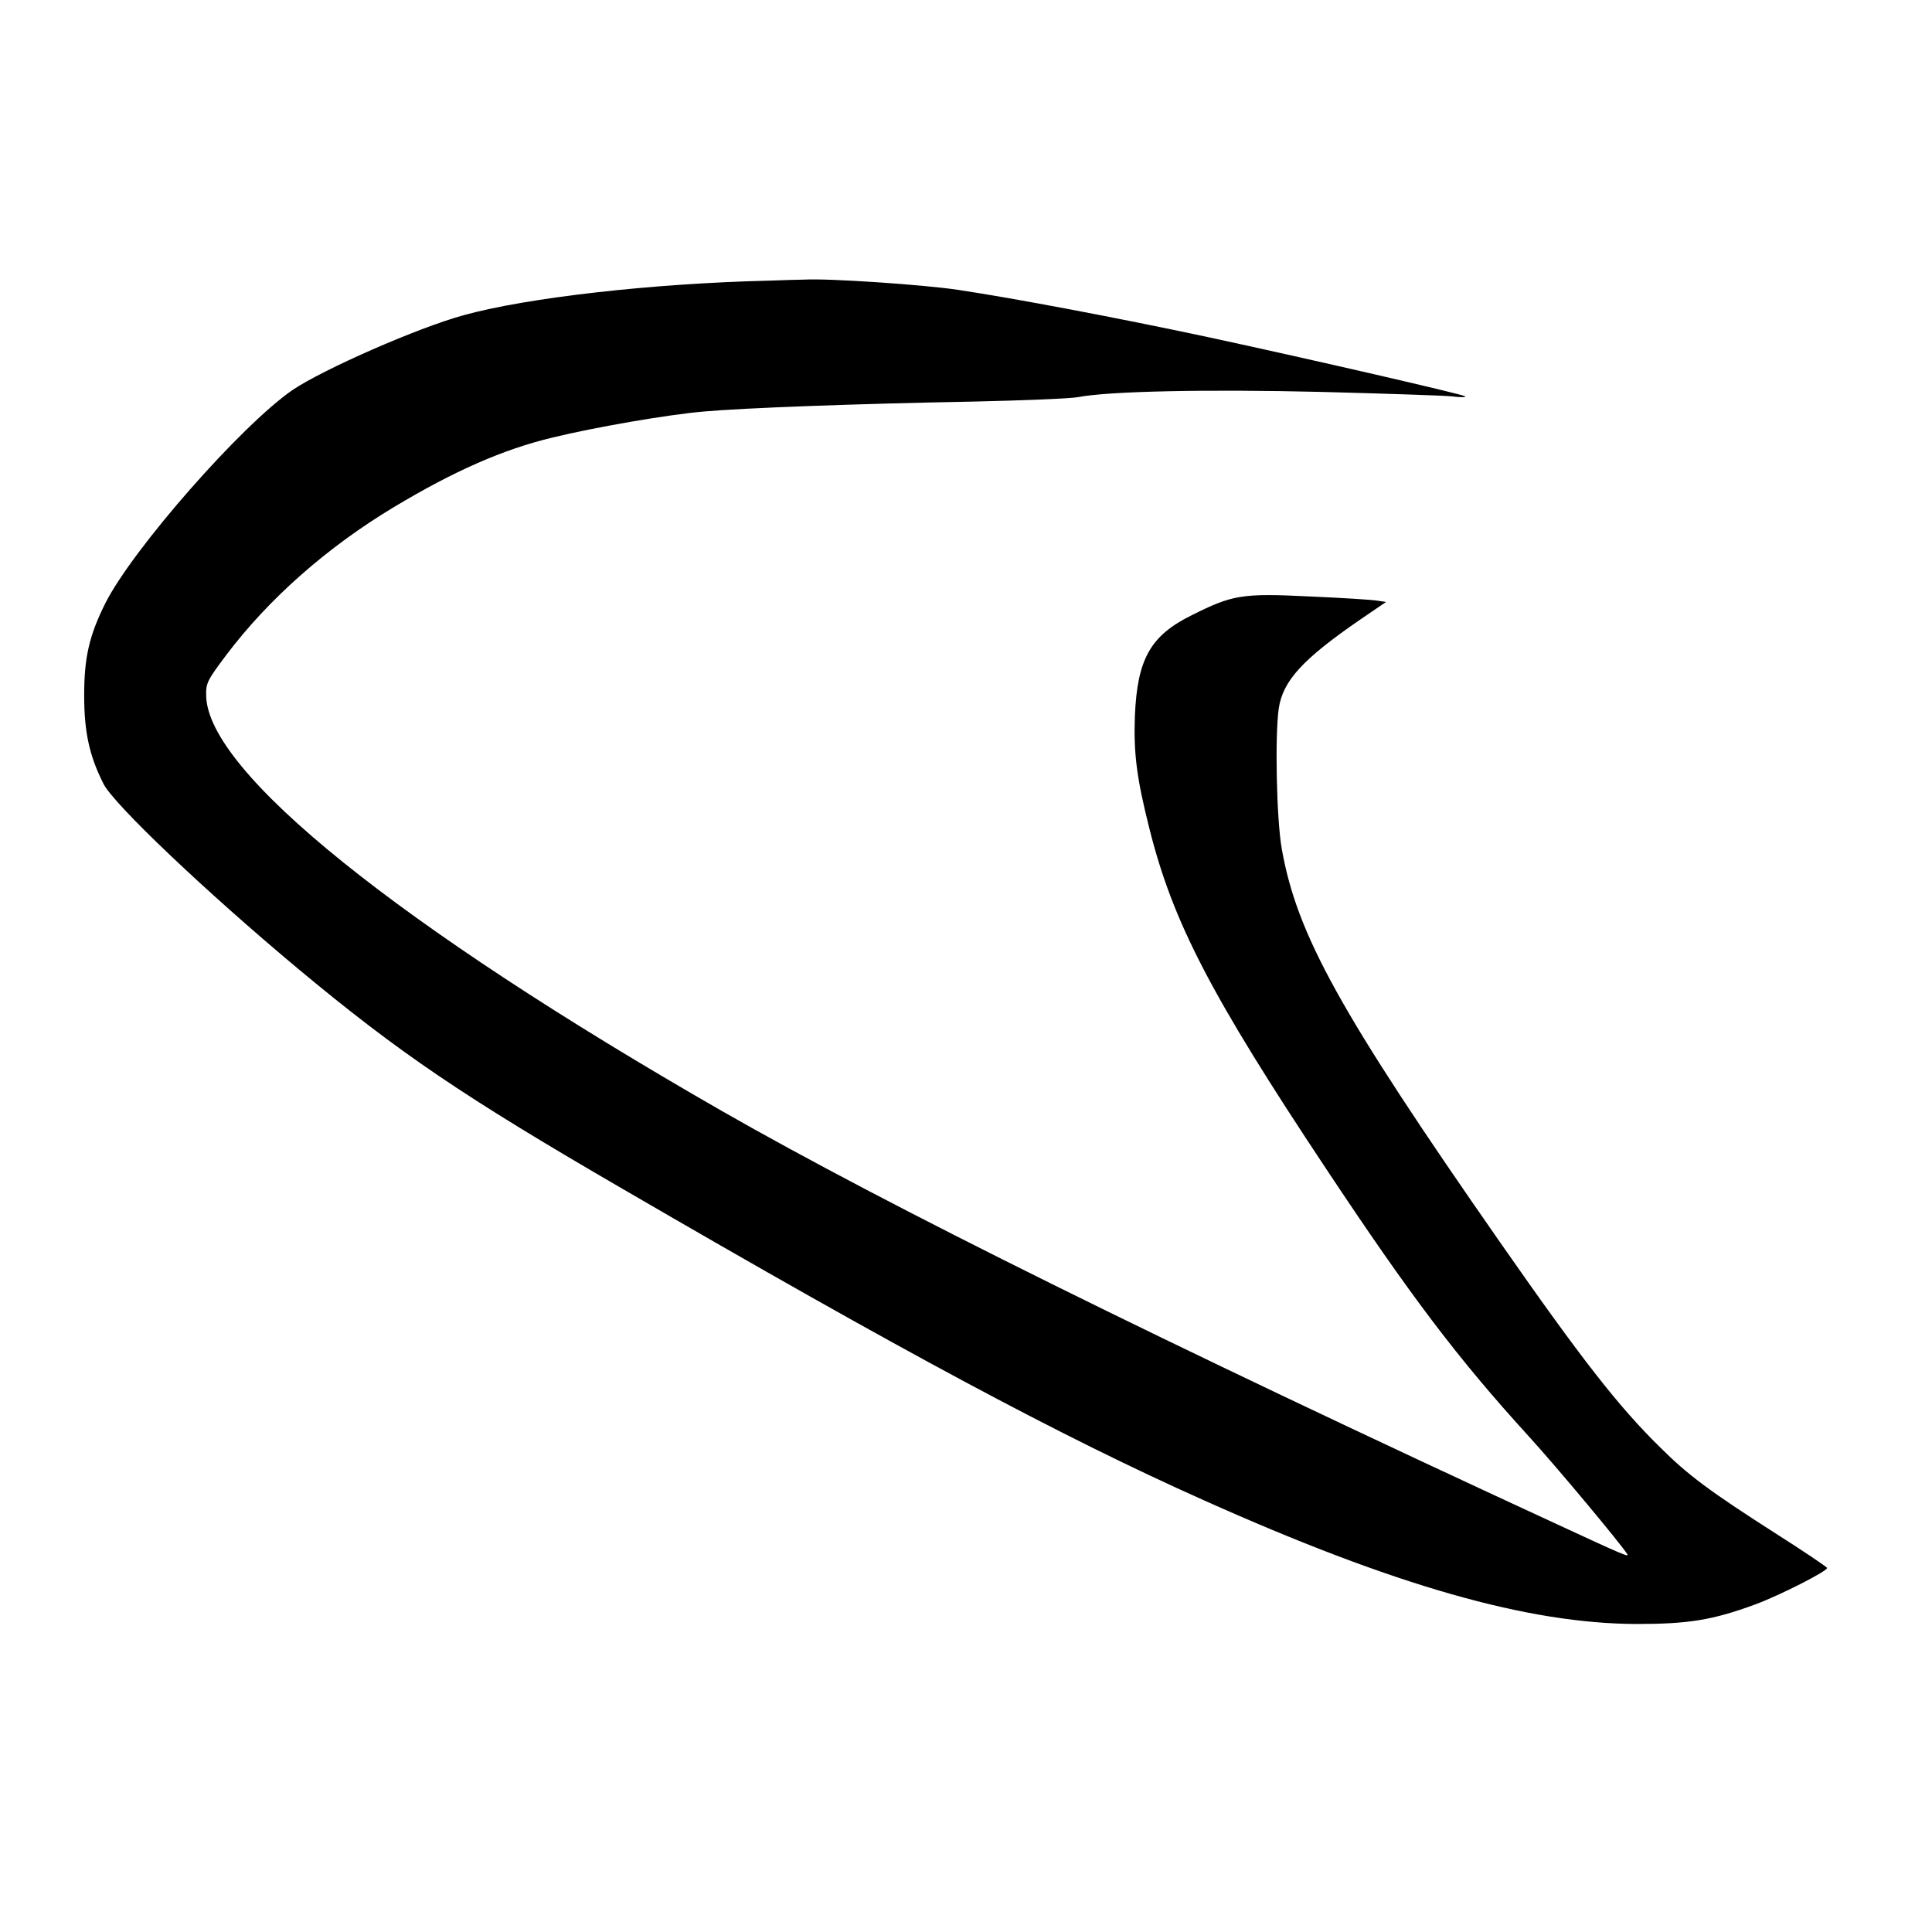 <?xml version="1.0" standalone="no"?>
<!DOCTYPE svg PUBLIC "-//W3C//DTD SVG 20010904//EN"
 "http://www.w3.org/TR/2001/REC-SVG-20010904/DTD/svg10.dtd">
<svg version="1.0" xmlns="http://www.w3.org/2000/svg"
 width="700pt" height="700pt" viewBox="0 0 700 700"
 preserveAspectRatio="xMidYMid meet">
<g transform="translate(0,700) scale(0.1,-0.1)"
fill="#000000" stroke="none">
<path d="M2780 5983 c-414 -10 -869 -61 -1100 -125 -165 -45 -509 -196 -620
-271 -186 -128 -579 -576 -678 -772 -59 -118 -77 -197 -77 -335 0 -133 19
-219 70 -320 38 -75 372 -392 705 -670 365 -304 596 -461 1175 -797 1011 -588
1588 -897 2105 -1128 692 -310 1176 -448 1570 -449 188 0 275 14 430 71 89 33
260 120 260 132 0 3 -84 60 -188 126 -236 151 -317 211 -417 311 -151 148
-285 320 -580 743 -582 835 -736 1115 -791 1426 -19 109 -25 406 -11 507 15
102 87 180 298 325 l91 62 -34 5 c-18 3 -127 10 -243 15 -246 12 -279 6 -427
-68 -150 -74 -197 -159 -206 -363 -5 -137 6 -226 53 -412 85 -338 222 -602
640 -1231 306 -461 476 -686 734 -969 103 -113 333 -389 357 -427 7 -12 -14
-3 -256 109 -1431 661 -2422 1152 -3025 1497 -1173 673 -1864 1229 -1868 1505
-1 45 4 55 73 147 154 204 365 390 606 535 220 132 397 210 577 253 152 37
417 83 547 94 145 13 547 28 975 36 182 4 353 11 380 16 112 22 472 29 885 19
228 -6 440 -13 470 -16 30 -4 52 -4 49 0 -7 7 -558 134 -934 215 -333 71 -704
141 -905 171 -127 19 -471 42 -555 37 -16 0 -77 -2 -135 -4z"/>
</g>
</svg>
